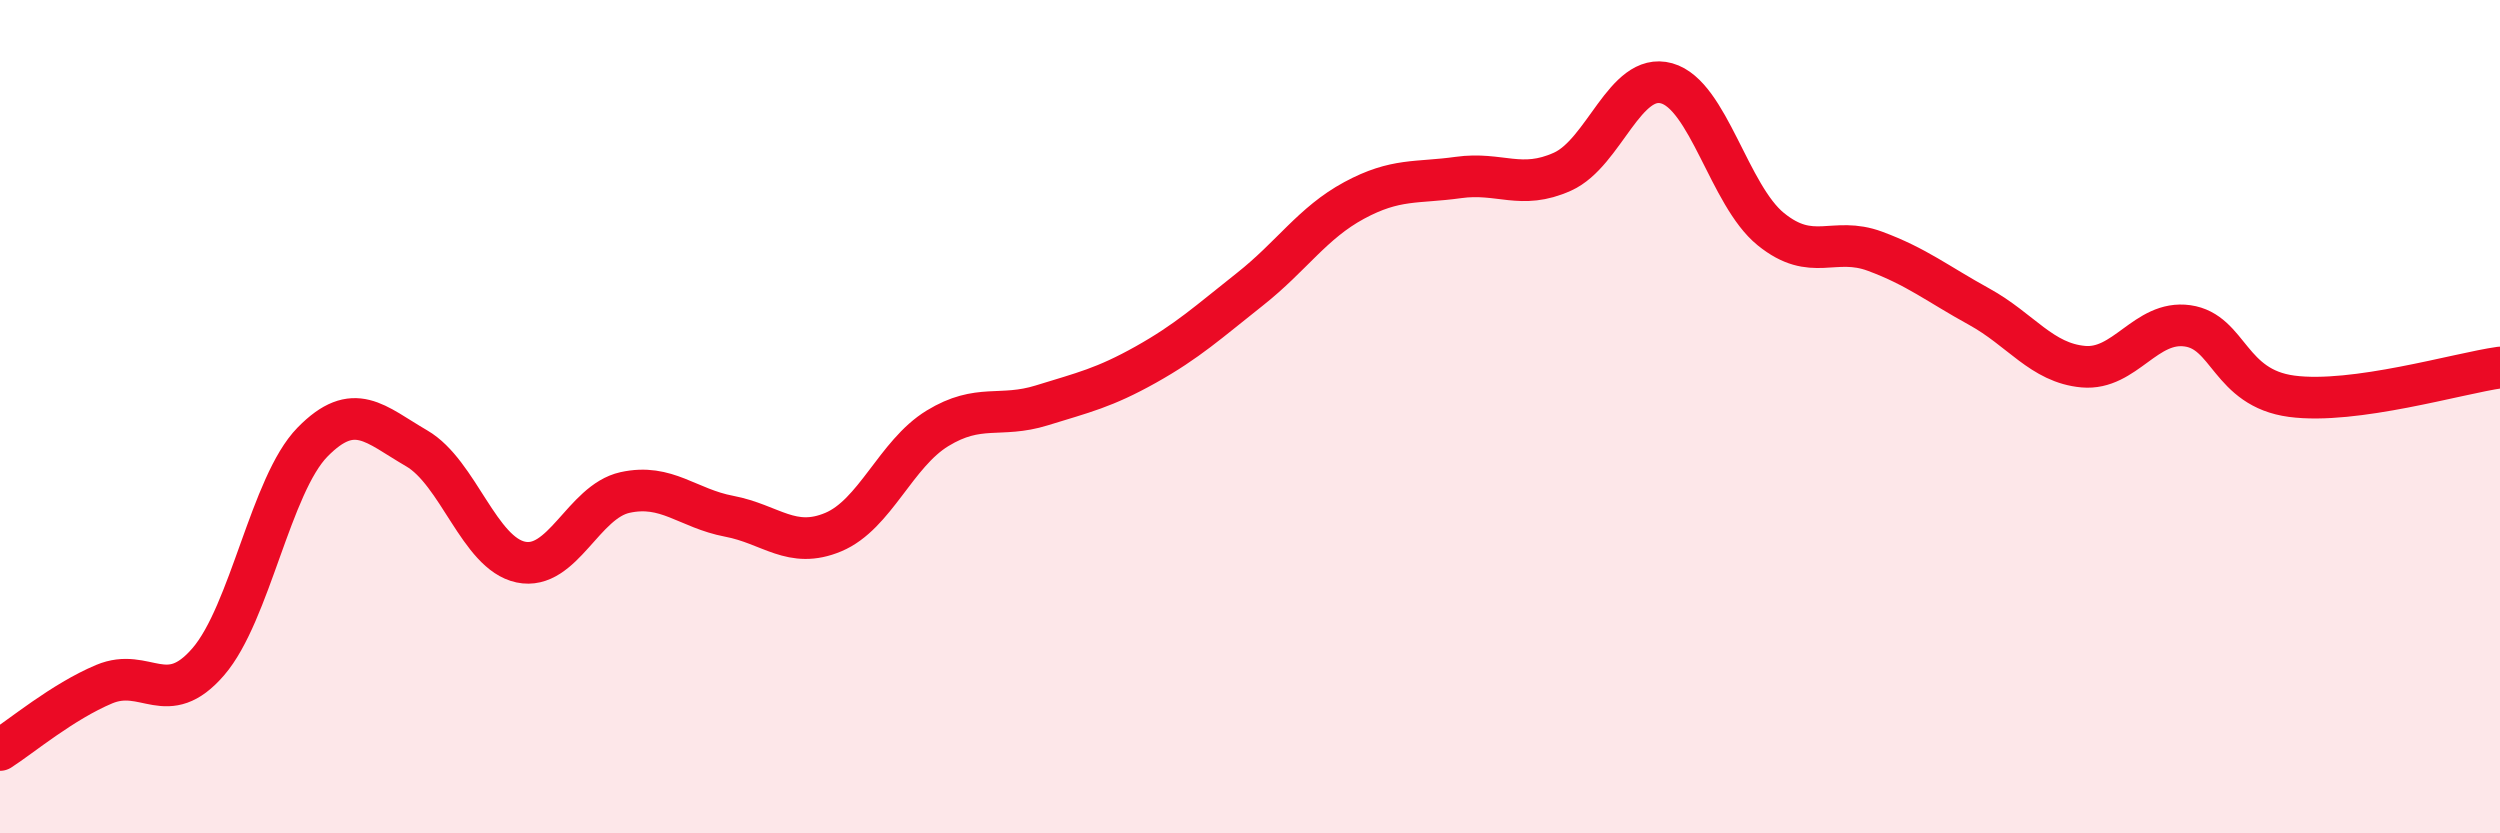 
    <svg width="60" height="20" viewBox="0 0 60 20" xmlns="http://www.w3.org/2000/svg">
      <path
        d="M 0,18 C 0.5,17.68 1.5,16.84 2.5,16.42 C 3.5,16 4,17.04 5,15.88 C 6,14.72 6.5,11.63 7.5,10.61 C 8.5,9.59 9,10.18 10,10.76 C 11,11.34 11.5,13.28 12.5,13.49 C 13.5,13.7 14,12.04 15,11.82 C 16,11.6 16.5,12.2 17.5,12.39 C 18.5,12.58 19,13.19 20,12.77 C 21,12.35 21.5,10.89 22.5,10.28 C 23.5,9.67 24,10.04 25,9.73 C 26,9.42 26.5,9.31 27.5,8.75 C 28.5,8.19 29,7.73 30,6.94 C 31,6.15 31.5,5.35 32.5,4.81 C 33.5,4.27 34,4.4 35,4.26 C 36,4.12 36.5,4.57 37.5,4.12 C 38.5,3.67 39,1.72 40,2 C 41,2.28 41.5,4.69 42.5,5.5 C 43.5,6.31 44,5.66 45,6.03 C 46,6.4 46.5,6.81 47.5,7.36 C 48.5,7.91 49,8.71 50,8.8 C 51,8.89 51.5,7.68 52.5,7.82 C 53.5,7.96 53.5,9.31 55,9.51 C 56.5,9.71 59,8.96 60,8.82L60 20L0 20Z"
        fill="#EB0A25"
        opacity="0.1"
        stroke-linecap="round"
        stroke-linejoin="round"
      />
      <path
        d="M 0,18 C 0.5,17.68 1.5,16.84 2.5,16.42 C 3.5,16 4,17.04 5,15.88 C 6,14.72 6.5,11.63 7.5,10.61 C 8.5,9.59 9,10.18 10,10.76 C 11,11.34 11.5,13.28 12.5,13.49 C 13.5,13.7 14,12.04 15,11.82 C 16,11.6 16.5,12.2 17.5,12.39 C 18.5,12.58 19,13.19 20,12.77 C 21,12.35 21.5,10.89 22.5,10.28 C 23.5,9.67 24,10.04 25,9.73 C 26,9.42 26.5,9.31 27.5,8.75 C 28.5,8.19 29,7.73 30,6.94 C 31,6.15 31.5,5.35 32.5,4.81 C 33.5,4.27 34,4.4 35,4.26 C 36,4.12 36.5,4.57 37.5,4.12 C 38.5,3.67 39,1.72 40,2 C 41,2.28 41.5,4.69 42.5,5.5 C 43.5,6.31 44,5.66 45,6.03 C 46,6.4 46.5,6.81 47.5,7.36 C 48.5,7.91 49,8.71 50,8.8 C 51,8.89 51.5,7.68 52.5,7.82 C 53.5,7.96 53.5,9.31 55,9.51 C 56.5,9.71 59,8.96 60,8.82"
        stroke="#EB0A25"
        stroke-width="1"
        fill="none"
        stroke-linecap="round"
        stroke-linejoin="round"
      />
    </svg>
  